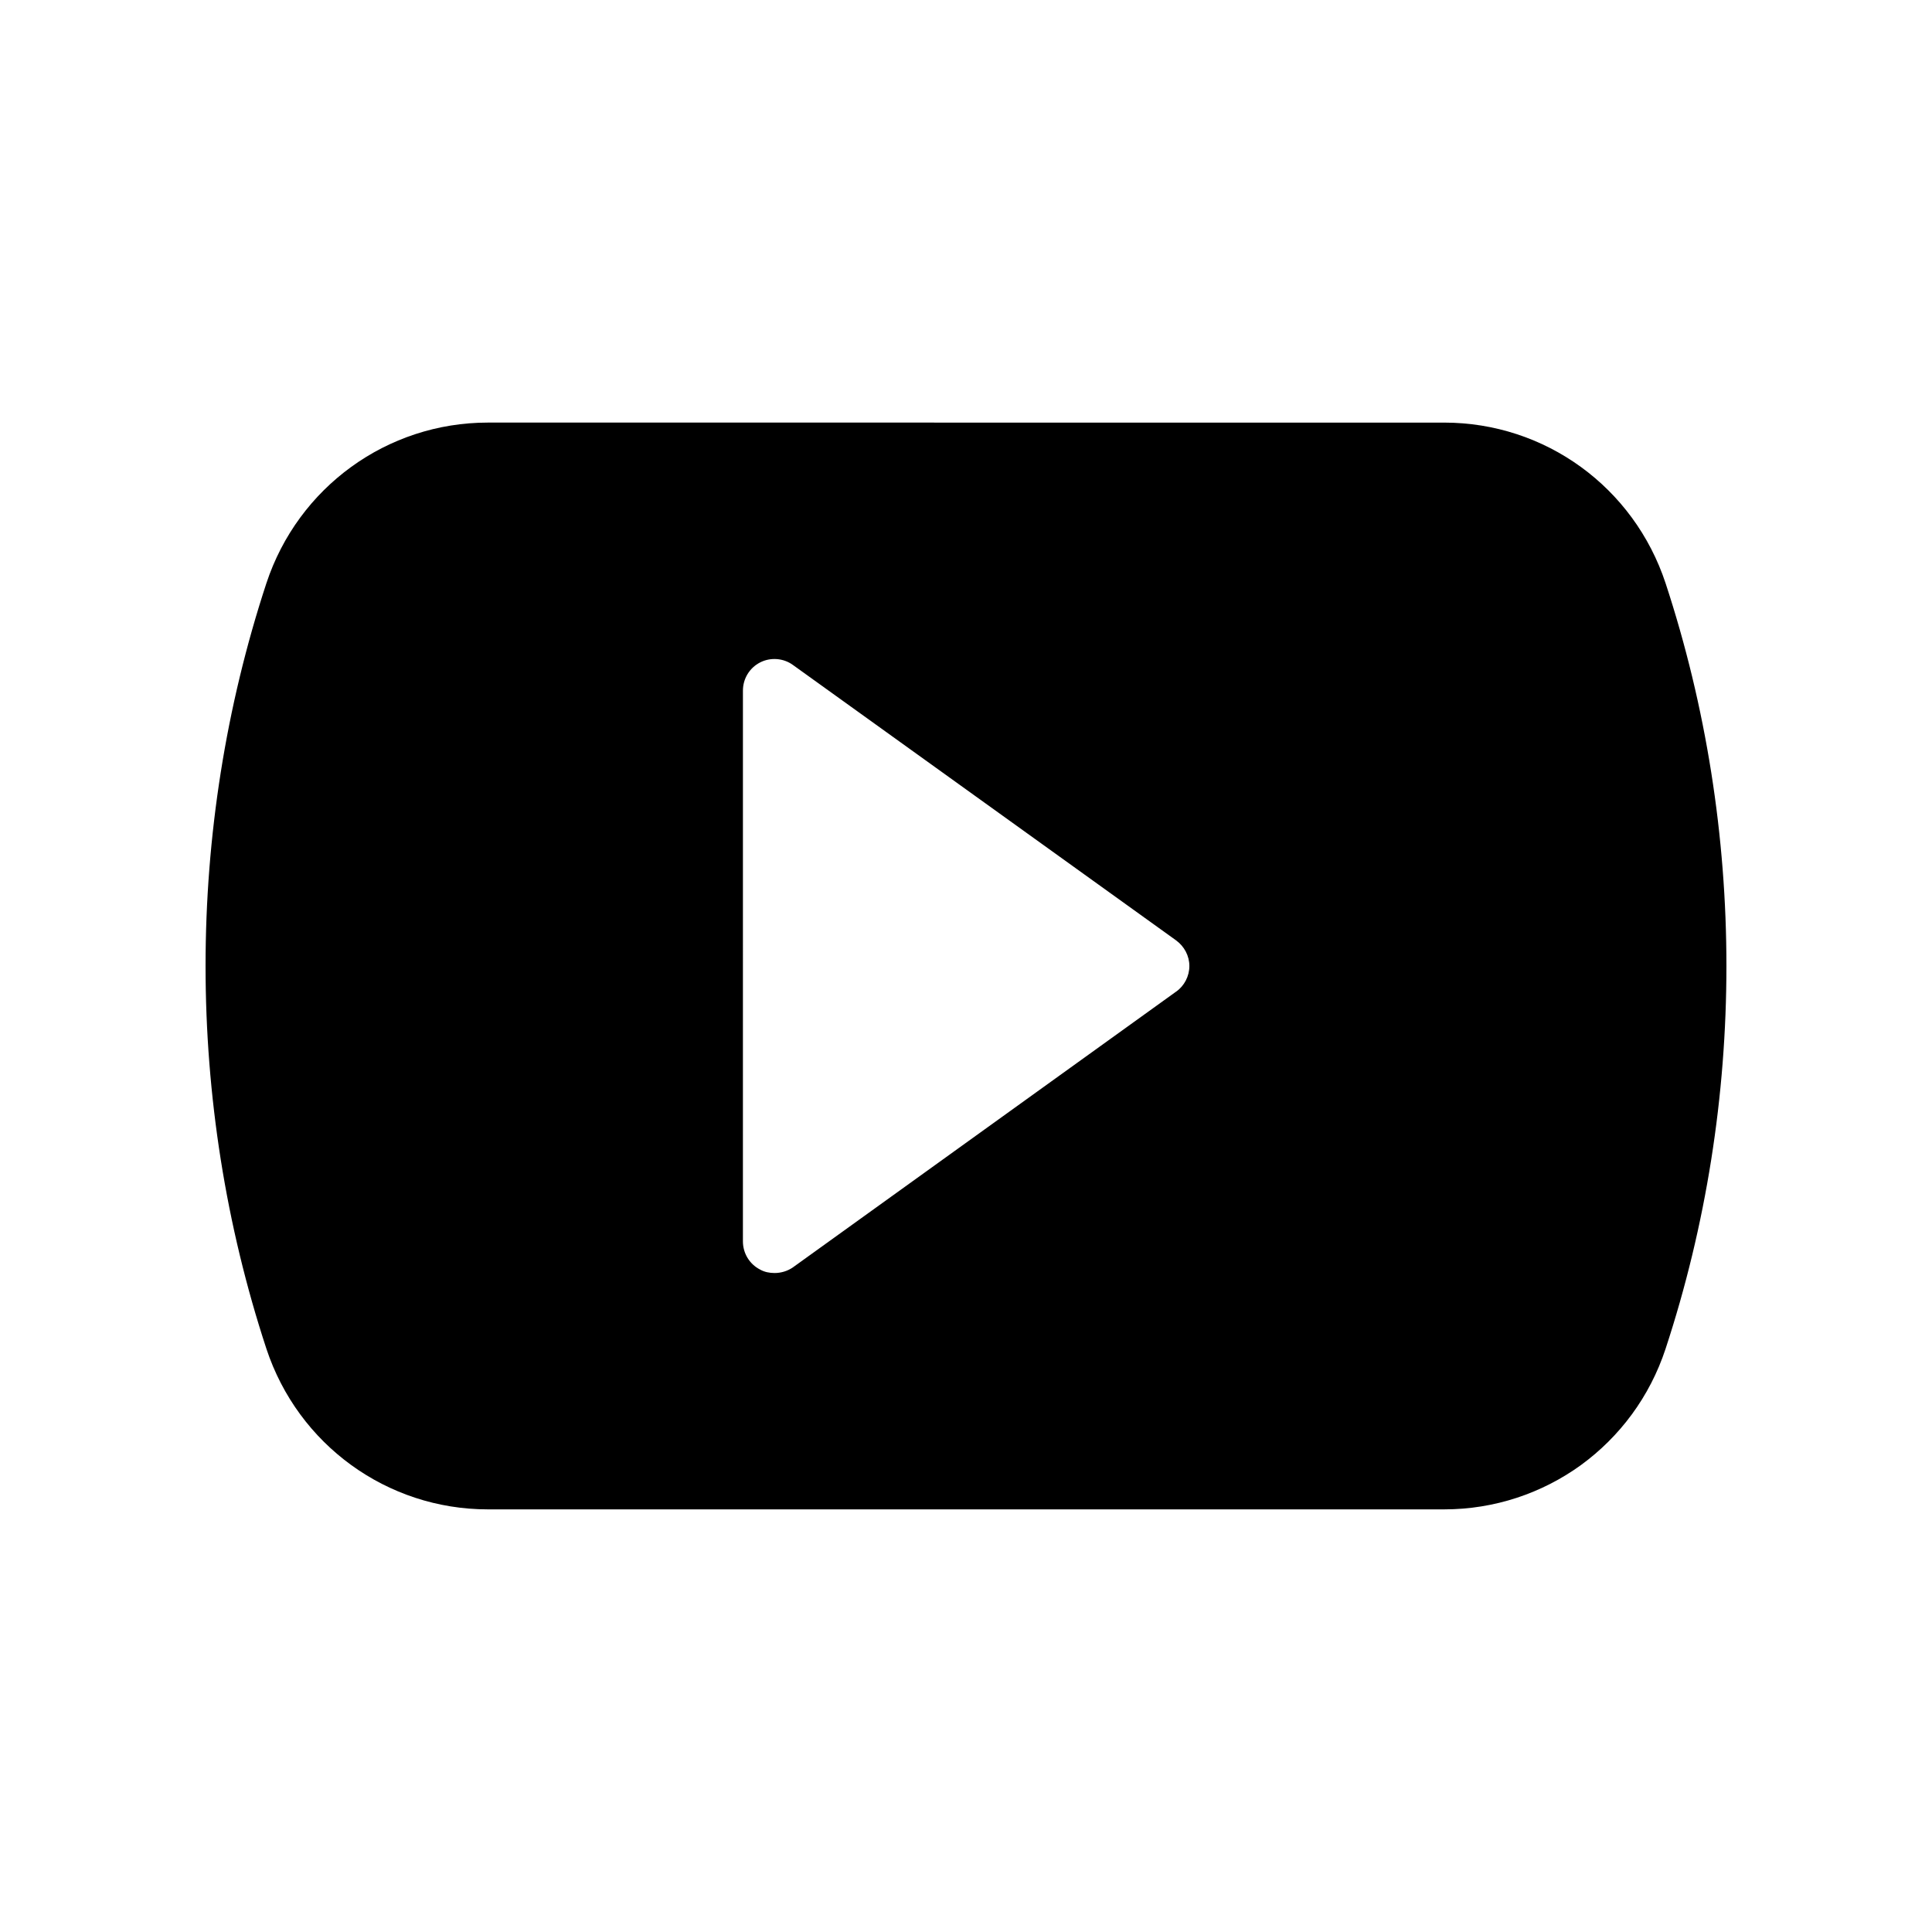 <?xml version="1.0" encoding="UTF-8"?>
<!-- Uploaded to: SVG Repo, www.svgrepo.com, Generator: SVG Repo Mixer Tools -->
<svg fill="#000000" width="800px" height="800px" version="1.1" viewBox="144 144 512 512" xmlns="http://www.w3.org/2000/svg">
 <path d="m562.98 532.25c10.242-7.473 18.223-18.055 22.418-30.816 21.496-65.41 21.496-137.46 0-202.87-8.398-25.441-31.906-42.57-58.695-42.57l-253.41-0.004c-26.703 0-50.297 17.129-58.695 42.57-21.496 65.41-21.496 137.46 0 202.87 8.398 25.441 31.992 42.57 58.695 42.57h253.42c13.352 0.004 25.945-4.277 36.273-11.75zm-107.31-125.45-101.52 73.051c-1.43 1.008-3.191 1.512-4.871 1.512-1.344 0-2.688-0.254-3.863-0.926-2.769-1.426-4.535-4.281-4.535-7.473l0.004-145.93c0-3.191 1.762-6.047 4.535-7.473 2.769-1.43 6.211-1.176 8.73 0.672l101.52 72.969c2.184 1.594 3.527 4.113 3.527 6.801s-1.344 5.289-3.527 6.801z"/>
</svg>